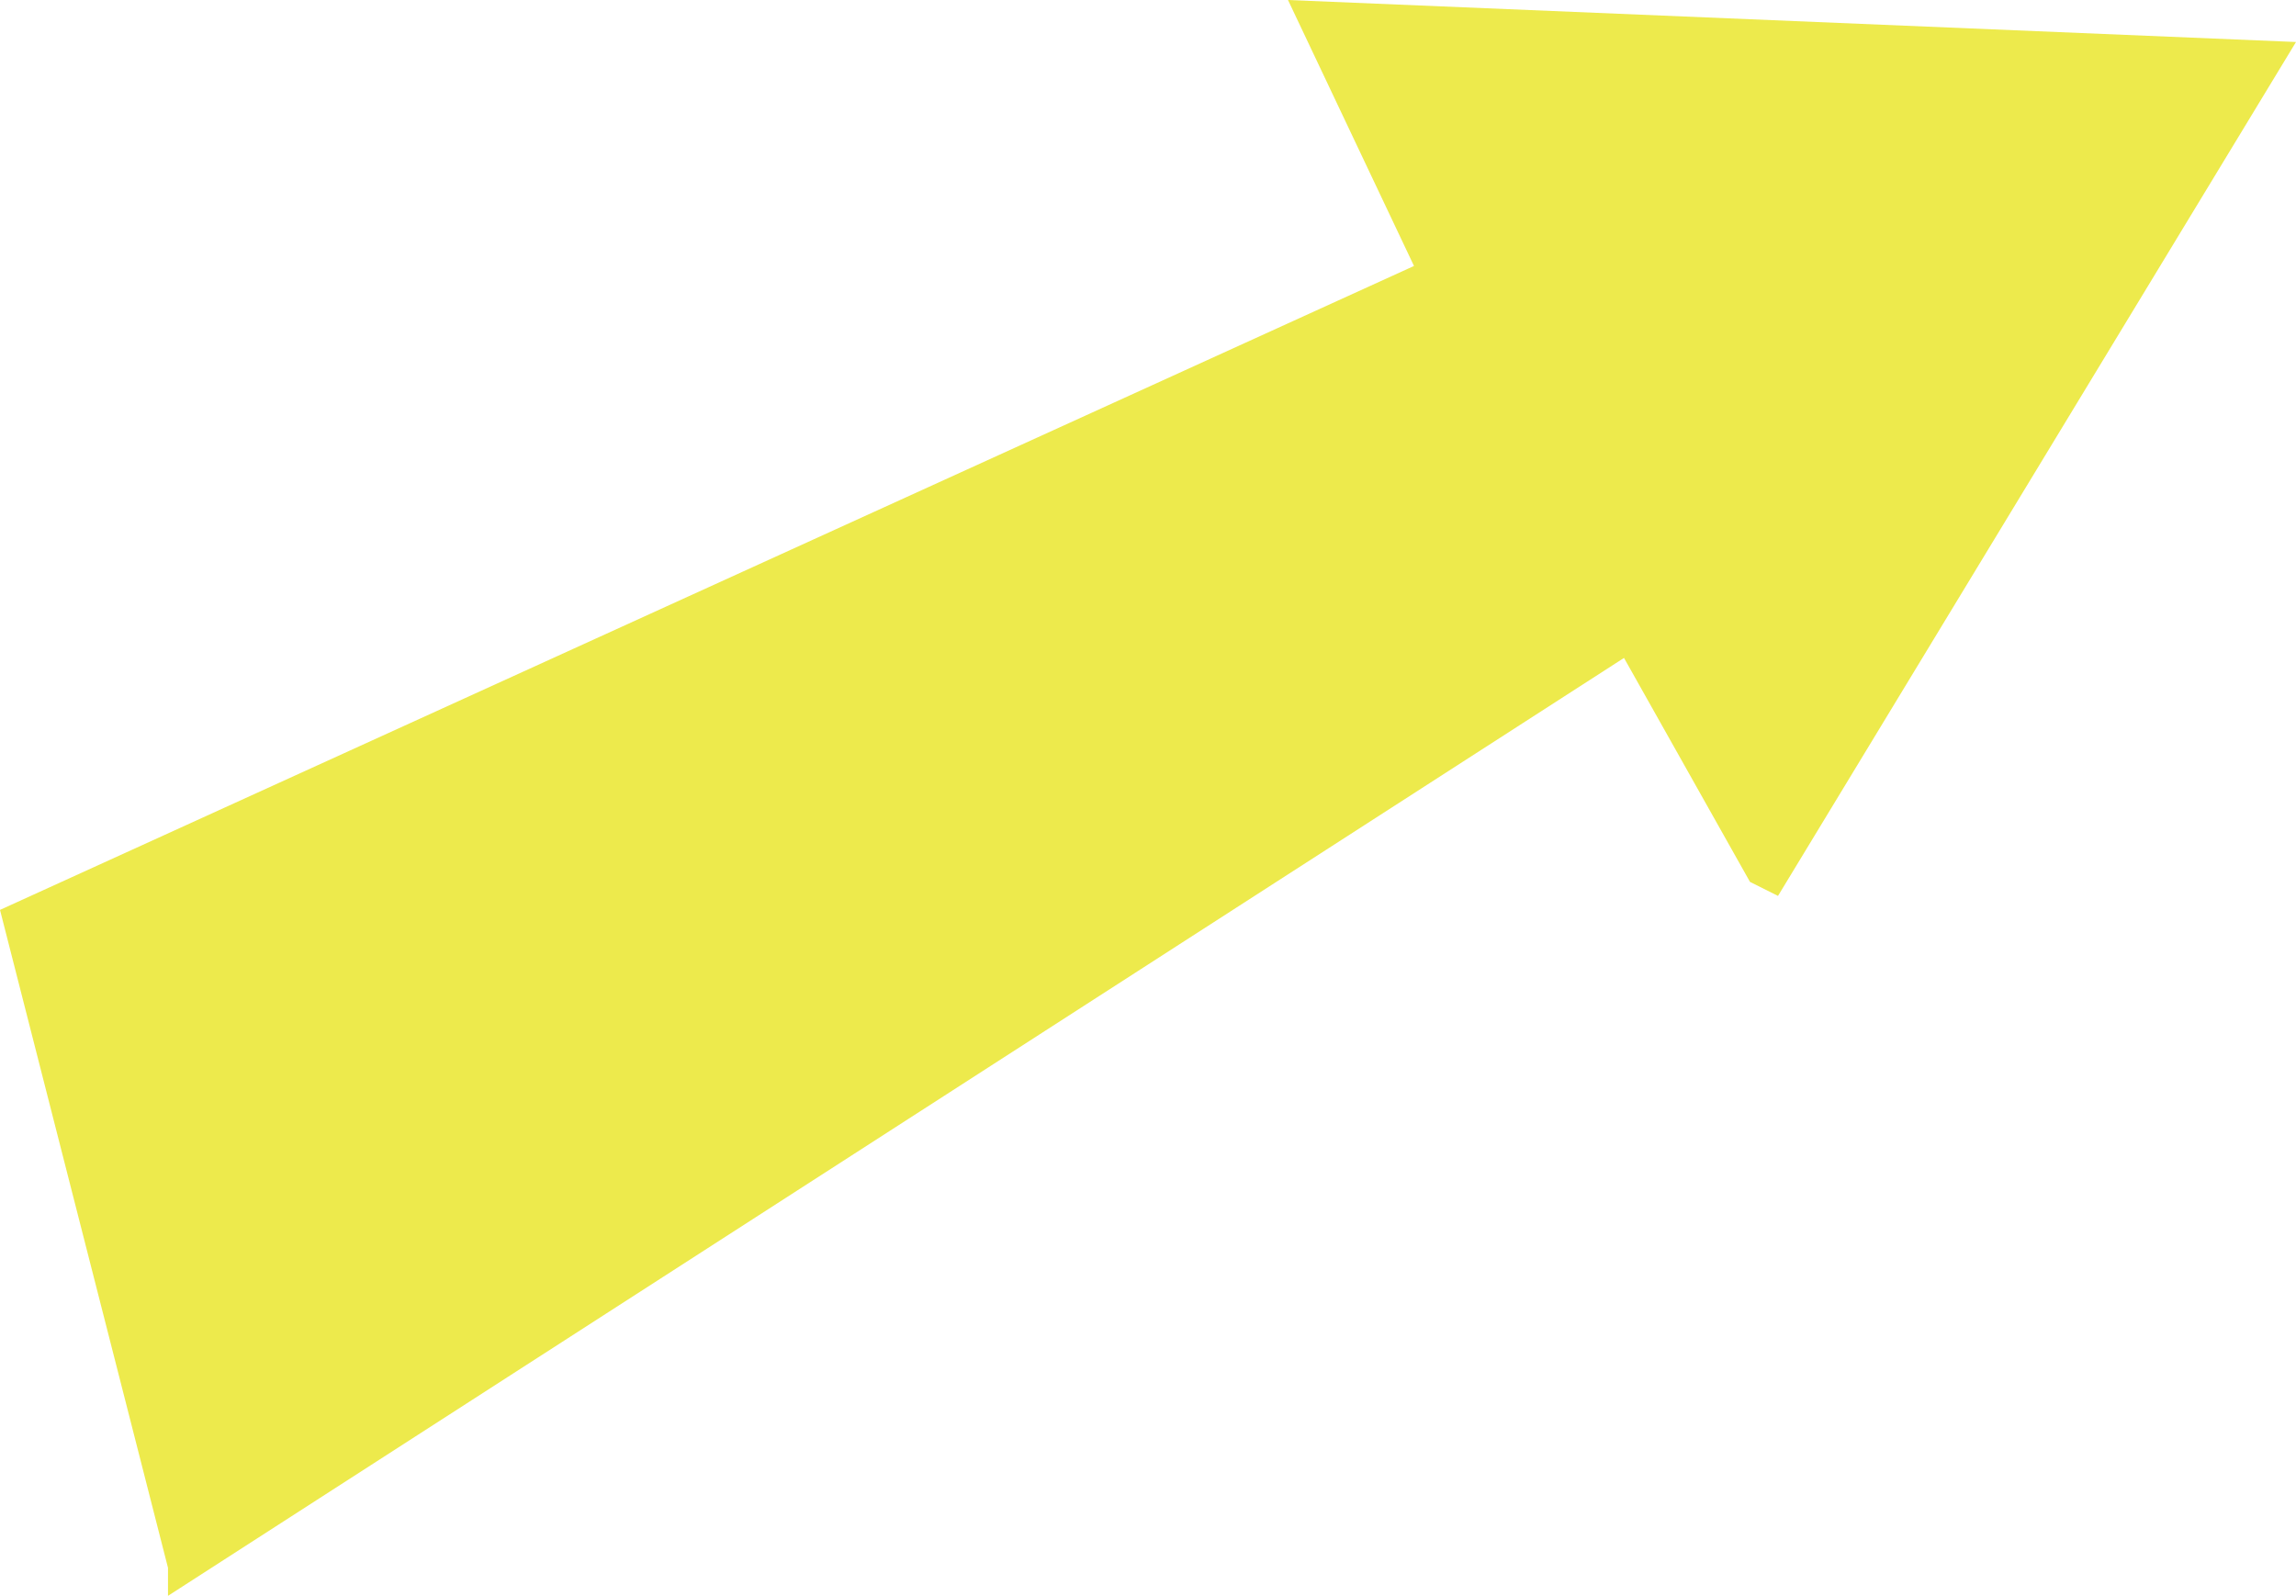 <?xml version="1.0" encoding="UTF-8"?>
<svg id="_レイヤー_1" xmlns="http://www.w3.org/2000/svg" viewBox="0 0 164 114">
  <defs>
    <style>
      .cls-1 {
        fill: #edea4c;
        fill-rule: evenodd;
      }
    </style>
  </defs>
  <path class="cls-1" d="M92,0c24,1,48,2,72,3-12.33,20.33-24.67,40.67-37,61l-2-1-9-16c-34.66,22.33-69.34,44.67-104,67v-2c-4-15.67-8-31.33-12-47,33.66-15.33,67.34-30.67,101-46L92,0Z"/>
</svg>